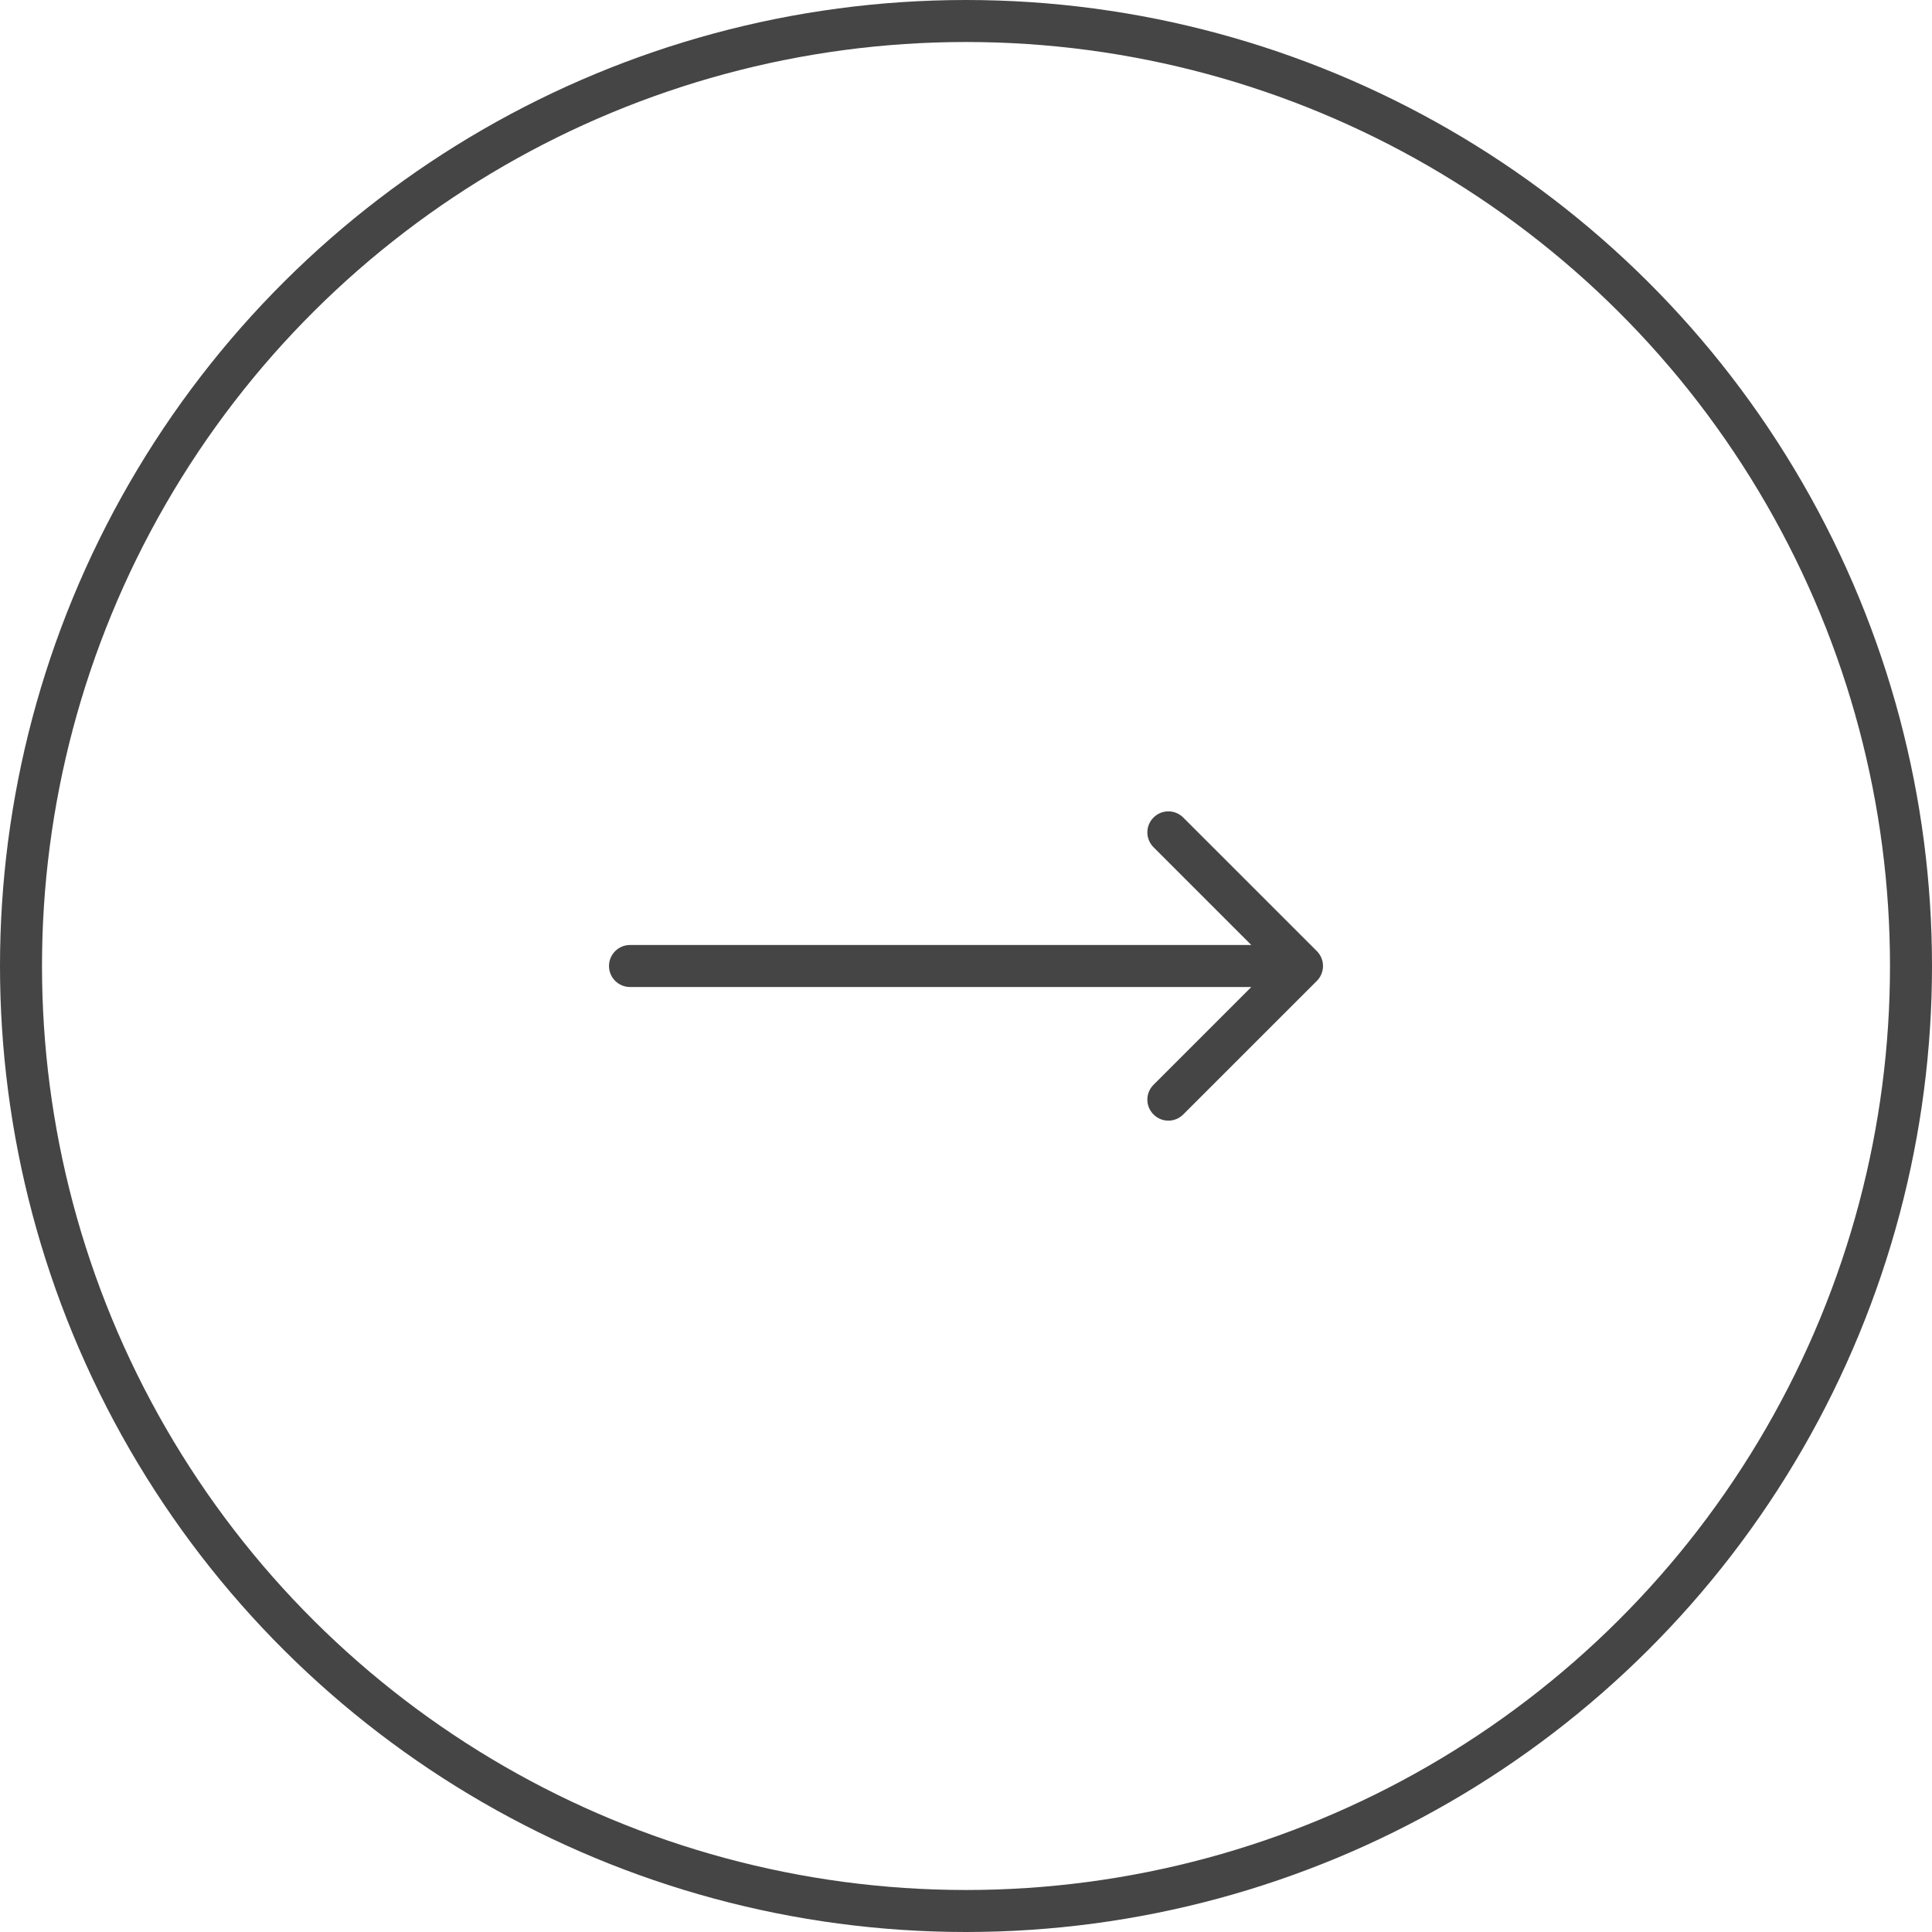 <svg width="46" height="46" viewBox="0 0 46 46" fill="none" xmlns="http://www.w3.org/2000/svg">
<circle cx="23" cy="23" r="22.5" transform="rotate(-90 23 23)" stroke="#454545"/>
<path d="M15 22.5C14.724 22.5 14.5 22.724 14.5 23C14.5 23.276 14.724 23.5 15 23.5L15 22.5ZM31.354 23.354C31.549 23.158 31.549 22.842 31.354 22.646L28.172 19.465C27.976 19.269 27.66 19.269 27.465 19.465C27.269 19.66 27.269 19.976 27.465 20.172L30.293 23L27.465 25.828C27.269 26.024 27.269 26.34 27.465 26.535C27.66 26.731 27.976 26.731 28.172 26.535L31.354 23.354ZM15 23.5L31 23.5L31 22.5L15 22.5L15 23.5Z" fill="#454545"/>
</svg>
